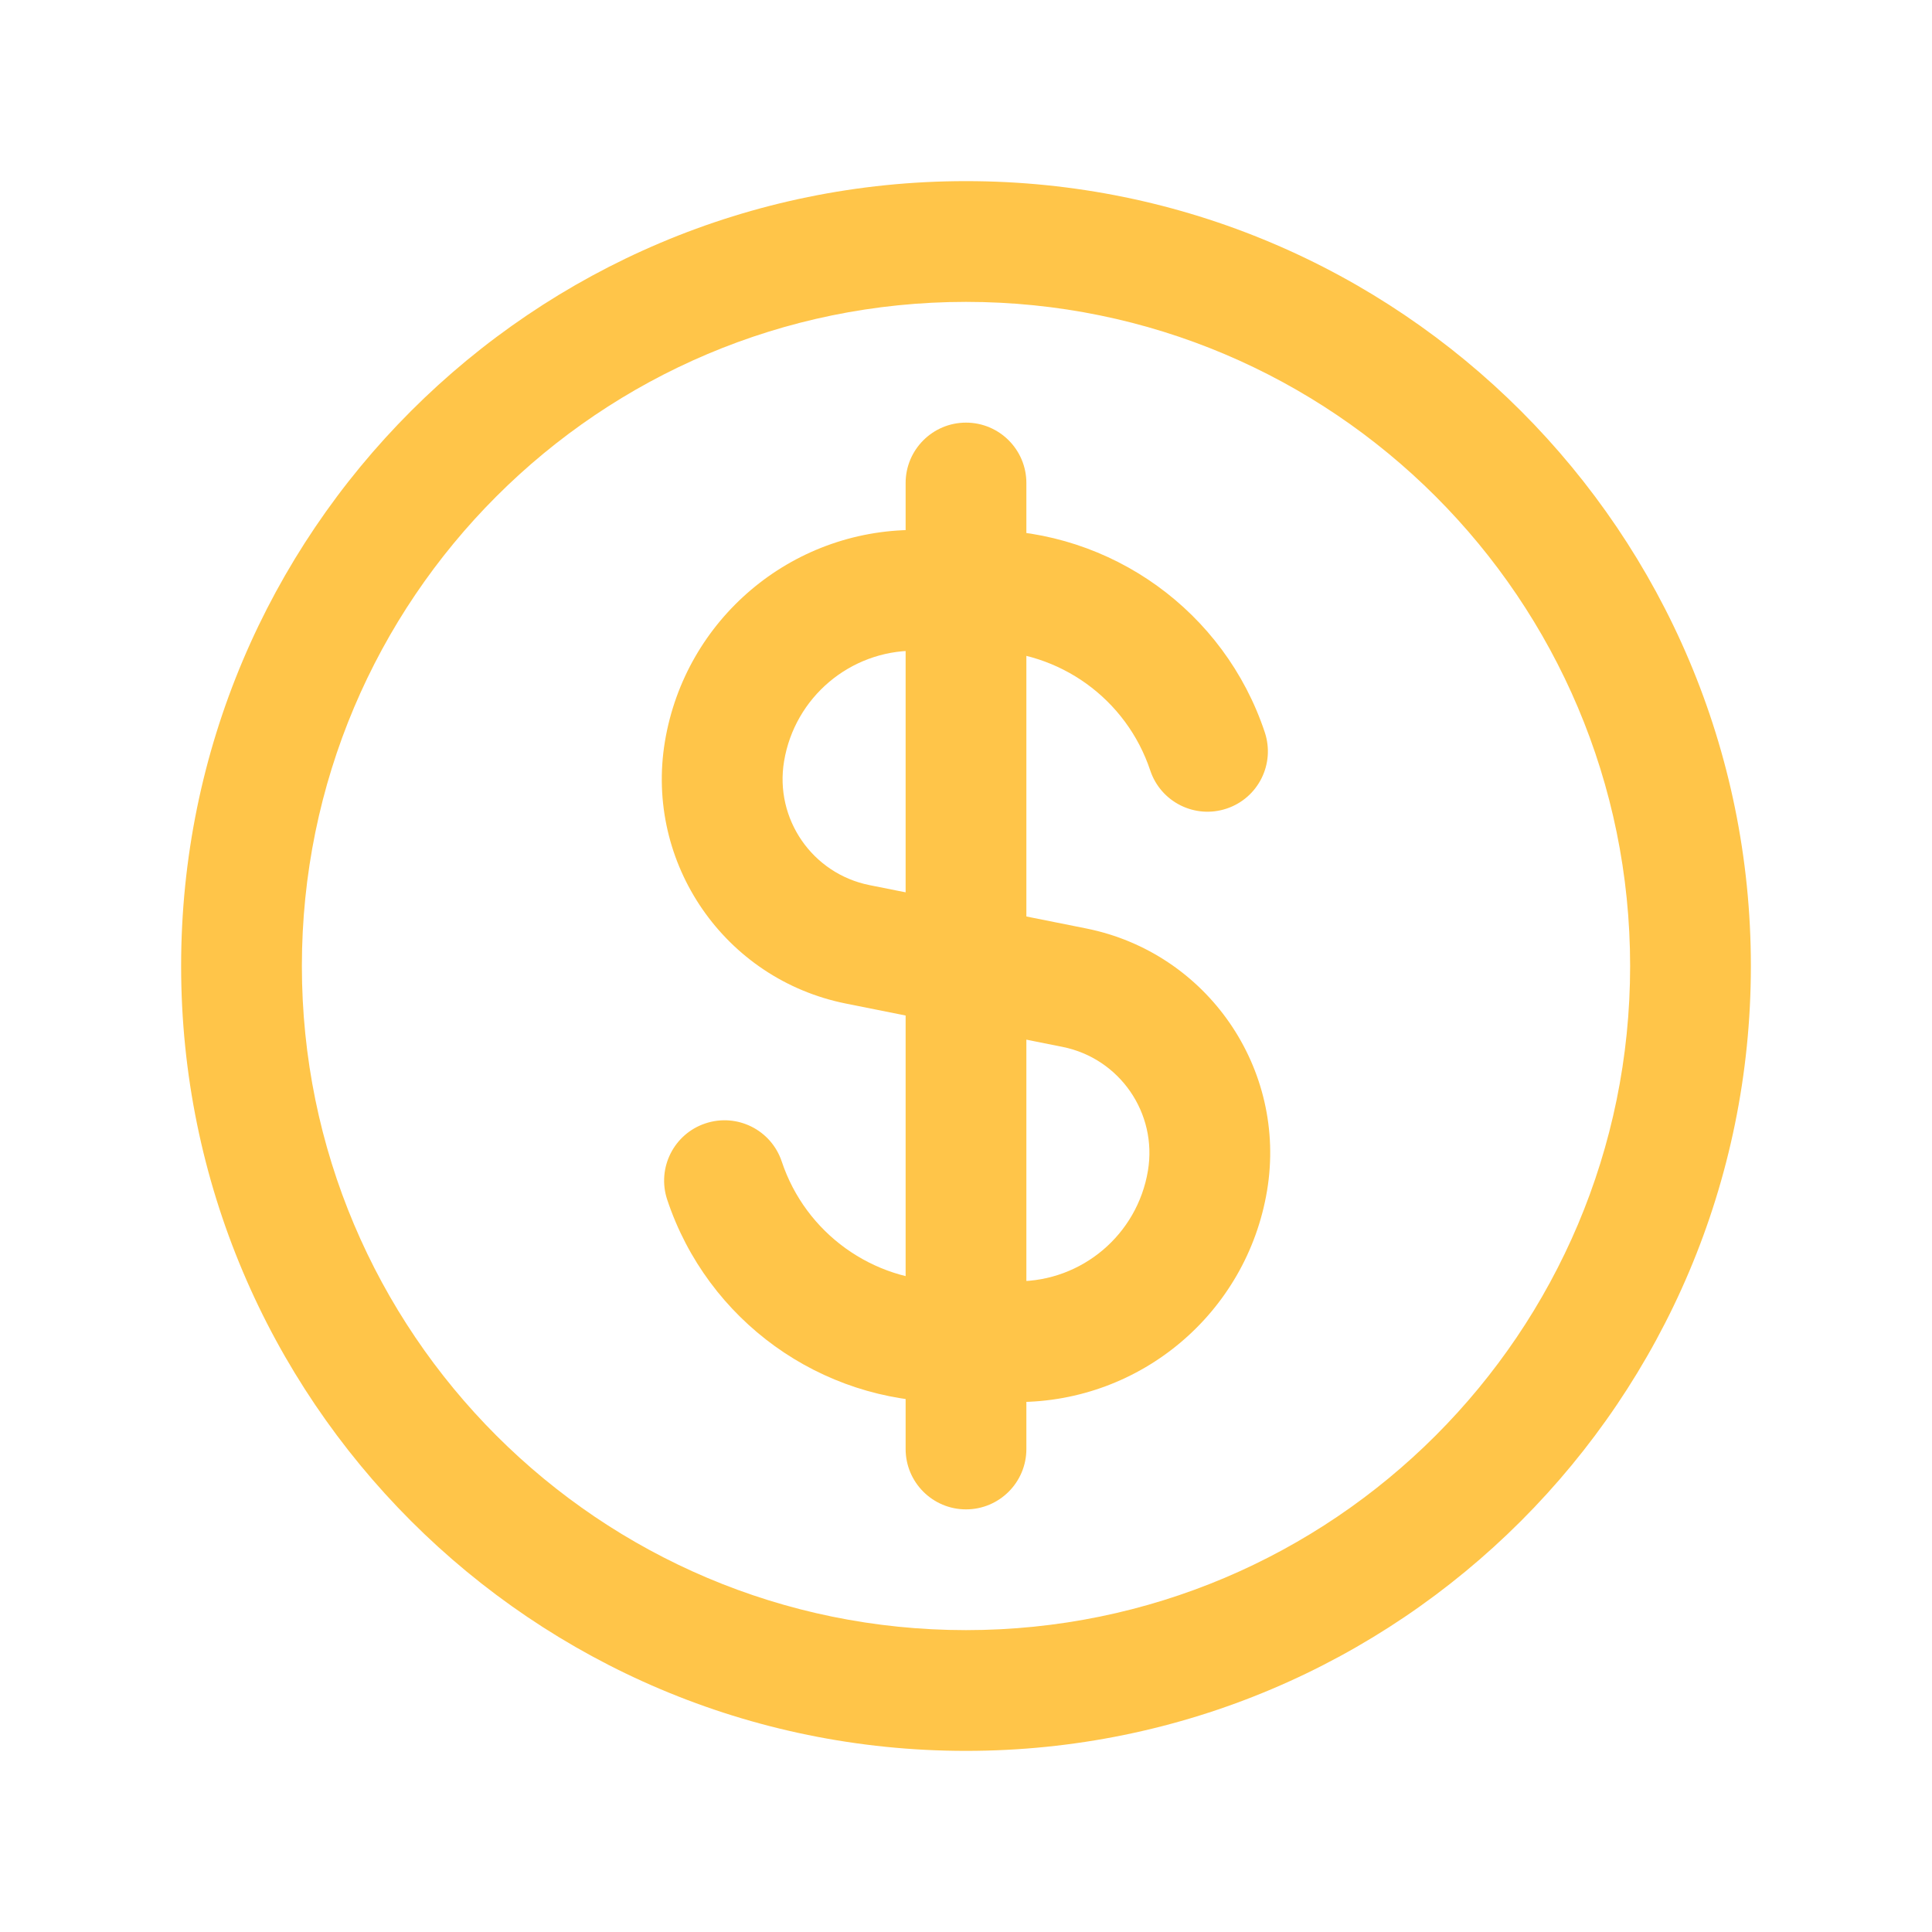 <svg width="36" height="36" viewBox="0 0 36 36" fill="none" xmlns="http://www.w3.org/2000/svg">
<path fill-rule="evenodd" clip-rule="evenodd" d="M12.39 13.815C12.769 11.541 14.736 9.875 17.041 9.875H18.338C20.71 9.875 22.817 11.393 23.567 13.644C23.764 14.234 23.445 14.871 22.856 15.067C22.266 15.264 21.629 14.945 21.433 14.356C20.989 13.024 19.742 12.125 18.338 12.125H17.041C15.836 12.125 14.808 12.996 14.61 14.185C14.431 15.258 15.136 16.28 16.203 16.493L20.238 17.3C22.496 17.752 23.988 19.914 23.61 22.185C23.231 24.459 21.264 26.125 18.959 26.125H17.662C15.29 26.125 13.183 24.607 12.433 22.356C12.236 21.766 12.555 21.129 13.144 20.933C13.734 20.736 14.371 21.055 14.567 21.644C15.011 22.976 16.258 23.875 17.662 23.875H18.959C20.164 23.875 21.192 23.004 21.39 21.815C21.569 20.742 20.864 19.72 19.797 19.507L15.762 18.7C13.504 18.248 12.012 16.086 12.39 13.815Z" fill="#FFC549"/>
<path fill-rule="evenodd" clip-rule="evenodd" d="M18 7.875C18.621 7.875 19.125 8.379 19.125 9V27C19.125 27.621 18.621 28.125 18 28.125C17.379 28.125 16.875 27.621 16.875 27V9C16.875 8.379 17.379 7.875 18 7.875Z" fill="#FFC549"/>
<path fill-rule="evenodd" clip-rule="evenodd" d="M3.375 18C3.375 9.923 9.923 3.375 18 3.375C26.077 3.375 32.625 9.923 32.625 18C32.625 26.077 26.077 32.625 18 32.625C9.923 32.625 3.375 26.077 3.375 18ZM18 5.625C11.165 5.625 5.625 11.165 5.625 18C5.625 24.834 11.165 30.375 18 30.375C24.834 30.375 30.375 24.834 30.375 18C30.375 11.165 24.834 5.625 18 5.625Z" fill="#FFC549"/>
</svg>
